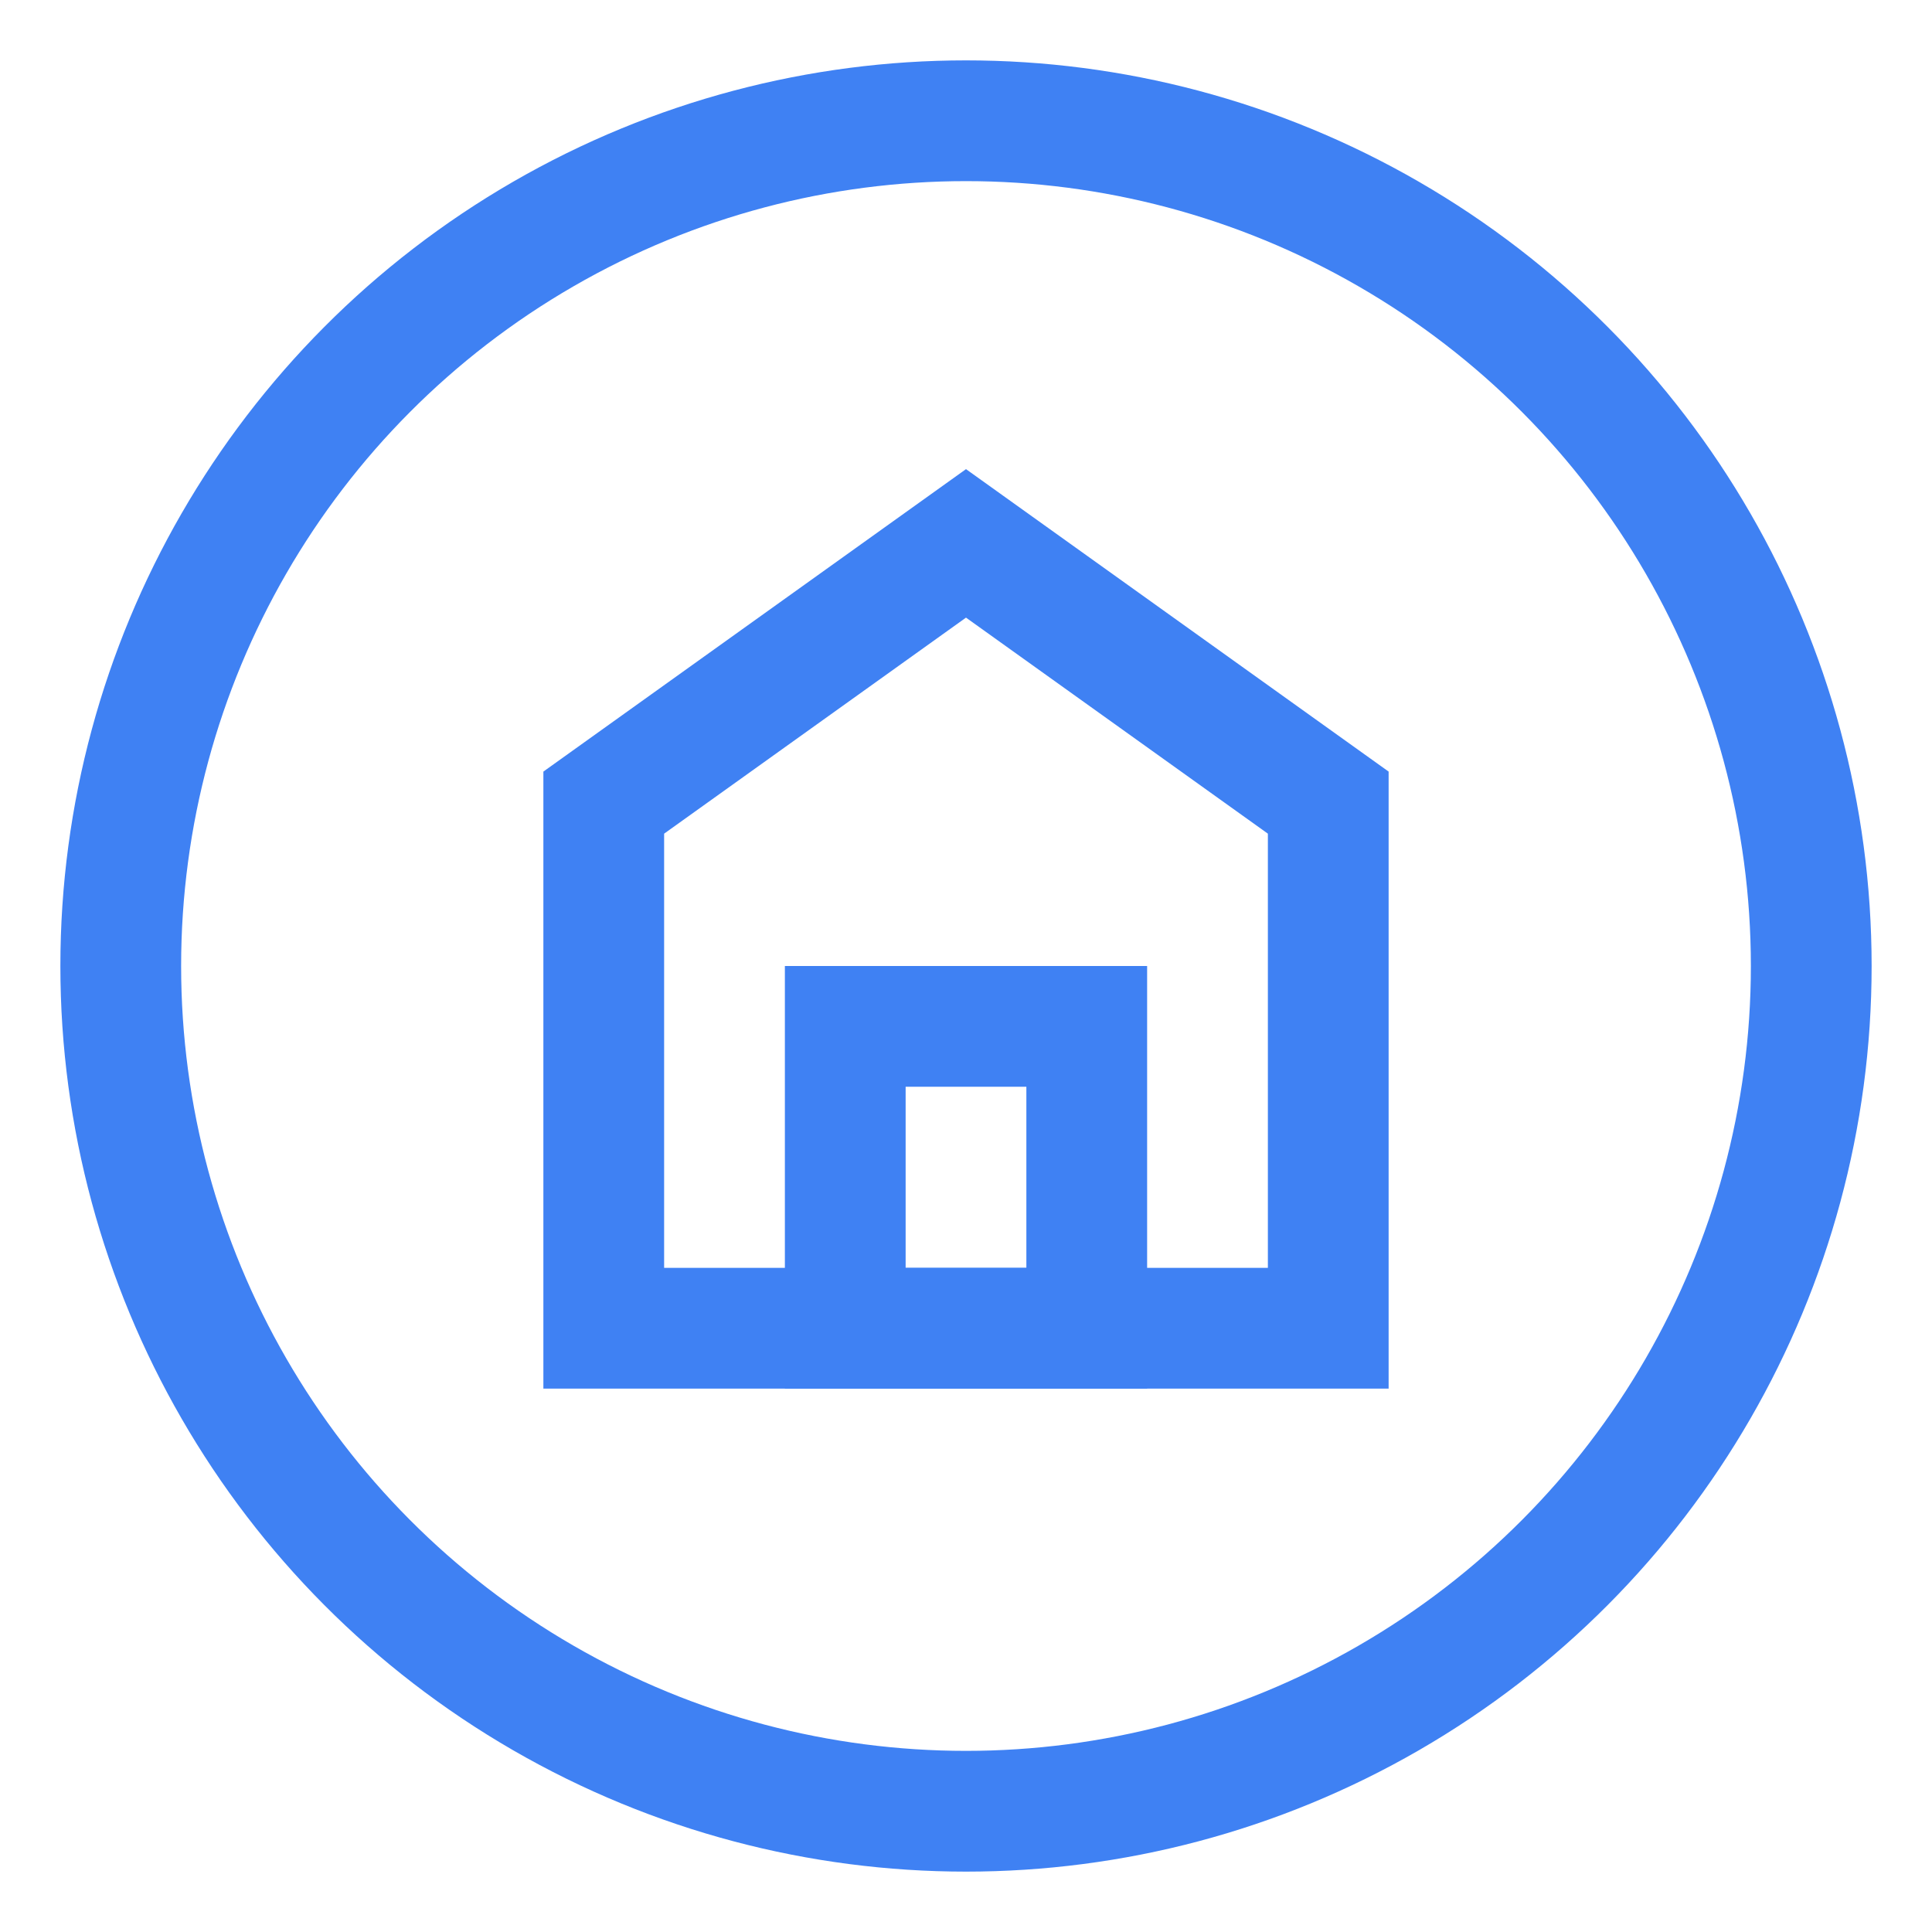 <?xml version="1.0" encoding="UTF-8"?>
<svg width="32px" height="32px" viewBox="0 0 32 32" version="1.1" xmlns="http://www.w3.org/2000/svg" xmlns:xlink="http://www.w3.org/1999/xlink">
    <!-- Generator: Sketch 56.3 (81716) - https://sketch.com -->
    <title>社区拓展</title>
    <desc>Created with Sketch.</desc>
    <g id="社区拓展" stroke="none" stroke-width="1" fill="none" fill-rule="evenodd">
        <g id="分组-27" fill-rule="nonzero">
            <rect id="矩形" x="0" y="0" width="32" height="32"></rect>
            <g id="分组-22" transform="translate(2, 2)" stroke="#3F81F3" stroke-width="2">
                <circle id="椭圆形-copy-14" cx="14" cy="14" r="14"></circle>
                <polygon id="路径-106" points="8 20 20 20 20 11.294 14 7 8 11.294"></polygon>
                <polygon id="矩形" points="12 15 16 15 16 20 12 20"></polygon>
            </g>
        </g>
    </g>
</svg>